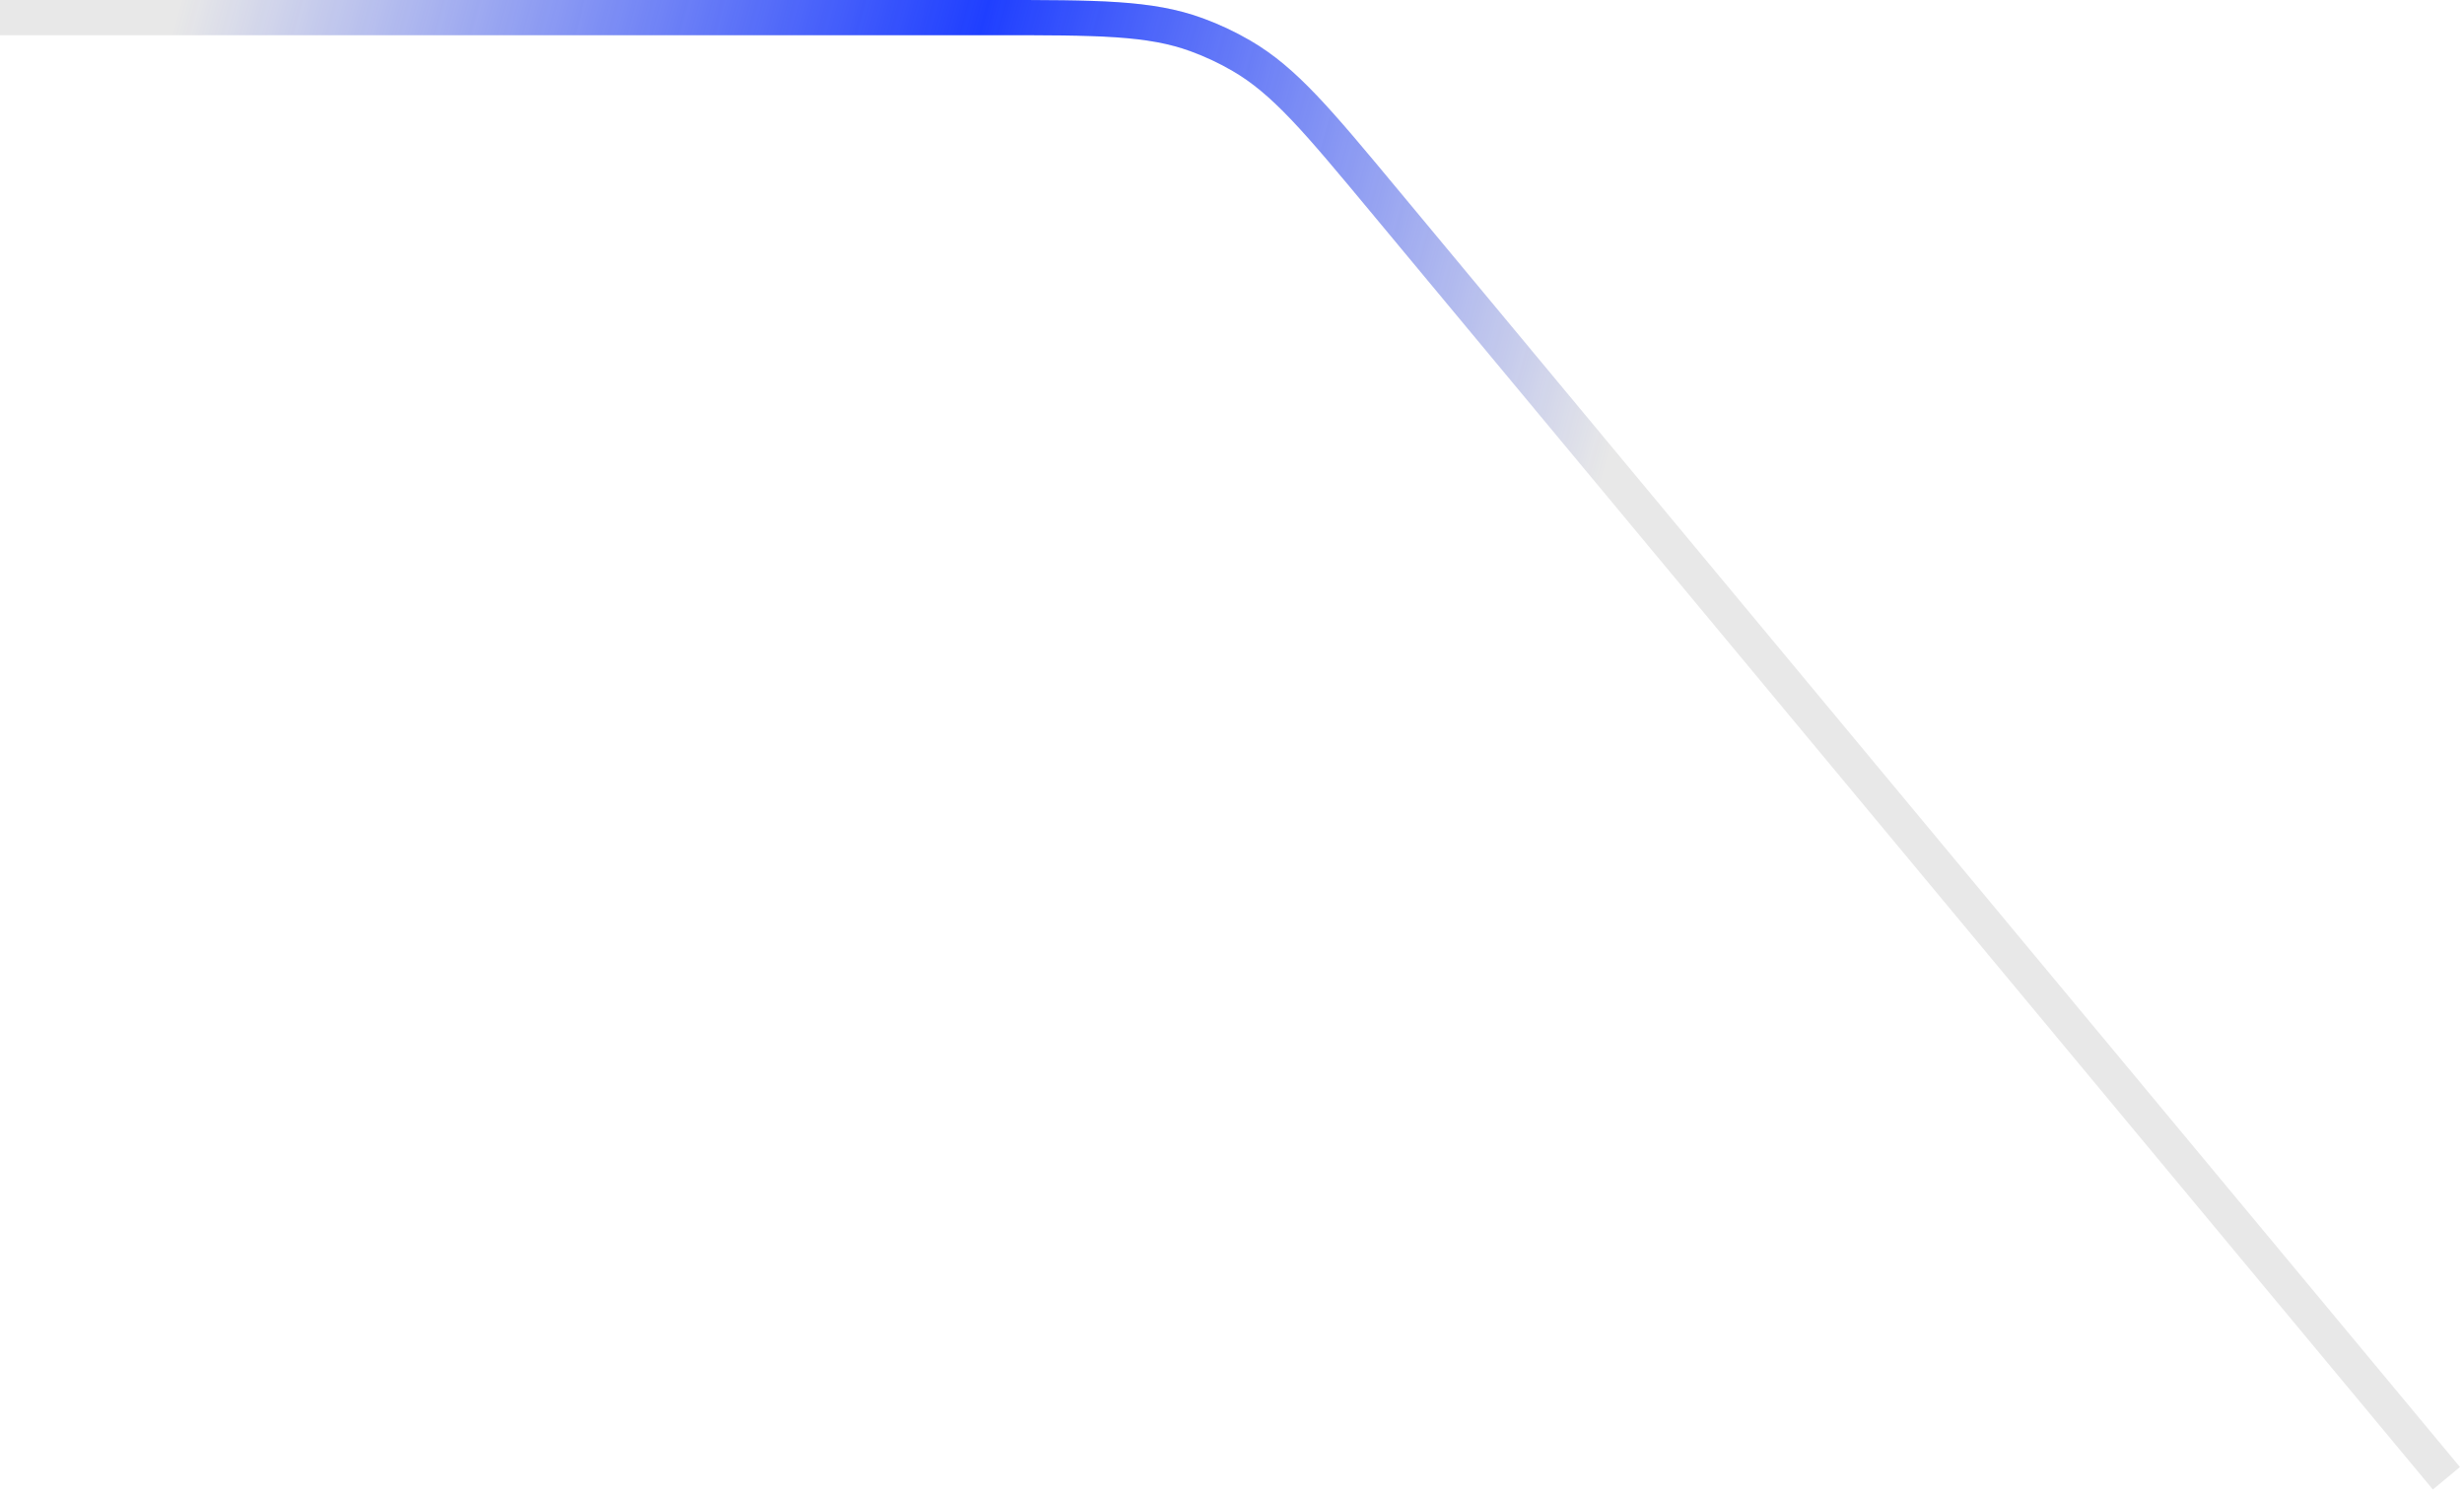 <?xml version="1.0" encoding="utf-8"?>
<svg xmlns="http://www.w3.org/2000/svg" fill="none" height="100%" overflow="visible" preserveAspectRatio="none" style="display: block;" viewBox="0 0 140 85" width="100%">
<g id="Vector 3616">
<path d="M0 1H56.49C62.384 1 65.331 1 67.994 1.975C68.874 2.297 69.723 2.695 70.532 3.166C72.985 4.591 74.869 6.857 78.637 11.389L139 84" stroke="#E8E8E8" stroke-width="2"/>
<path d="M0 1H56.49C62.384 1 65.331 1 67.994 1.975C68.874 2.297 69.723 2.695 70.532 3.166C72.985 4.591 74.869 6.857 78.637 11.389L139 84" stroke="url(#paint0_linear_0_3294)" stroke-width="2"/>
</g>
<defs>
<linearGradient gradientUnits="userSpaceOnUse" id="paint0_linear_0_3294" x1="143" x2="10" y1="37.5" y2="1">
<stop offset="0.383" stop-color="#1F3FFF" stop-opacity="0"/>
<stop offset="0.679" stop-color="#1F3FFF"/>
<stop offset="1" stop-color="#1F3FFF" stop-opacity="0"/>
</linearGradient>
</defs>
</svg>